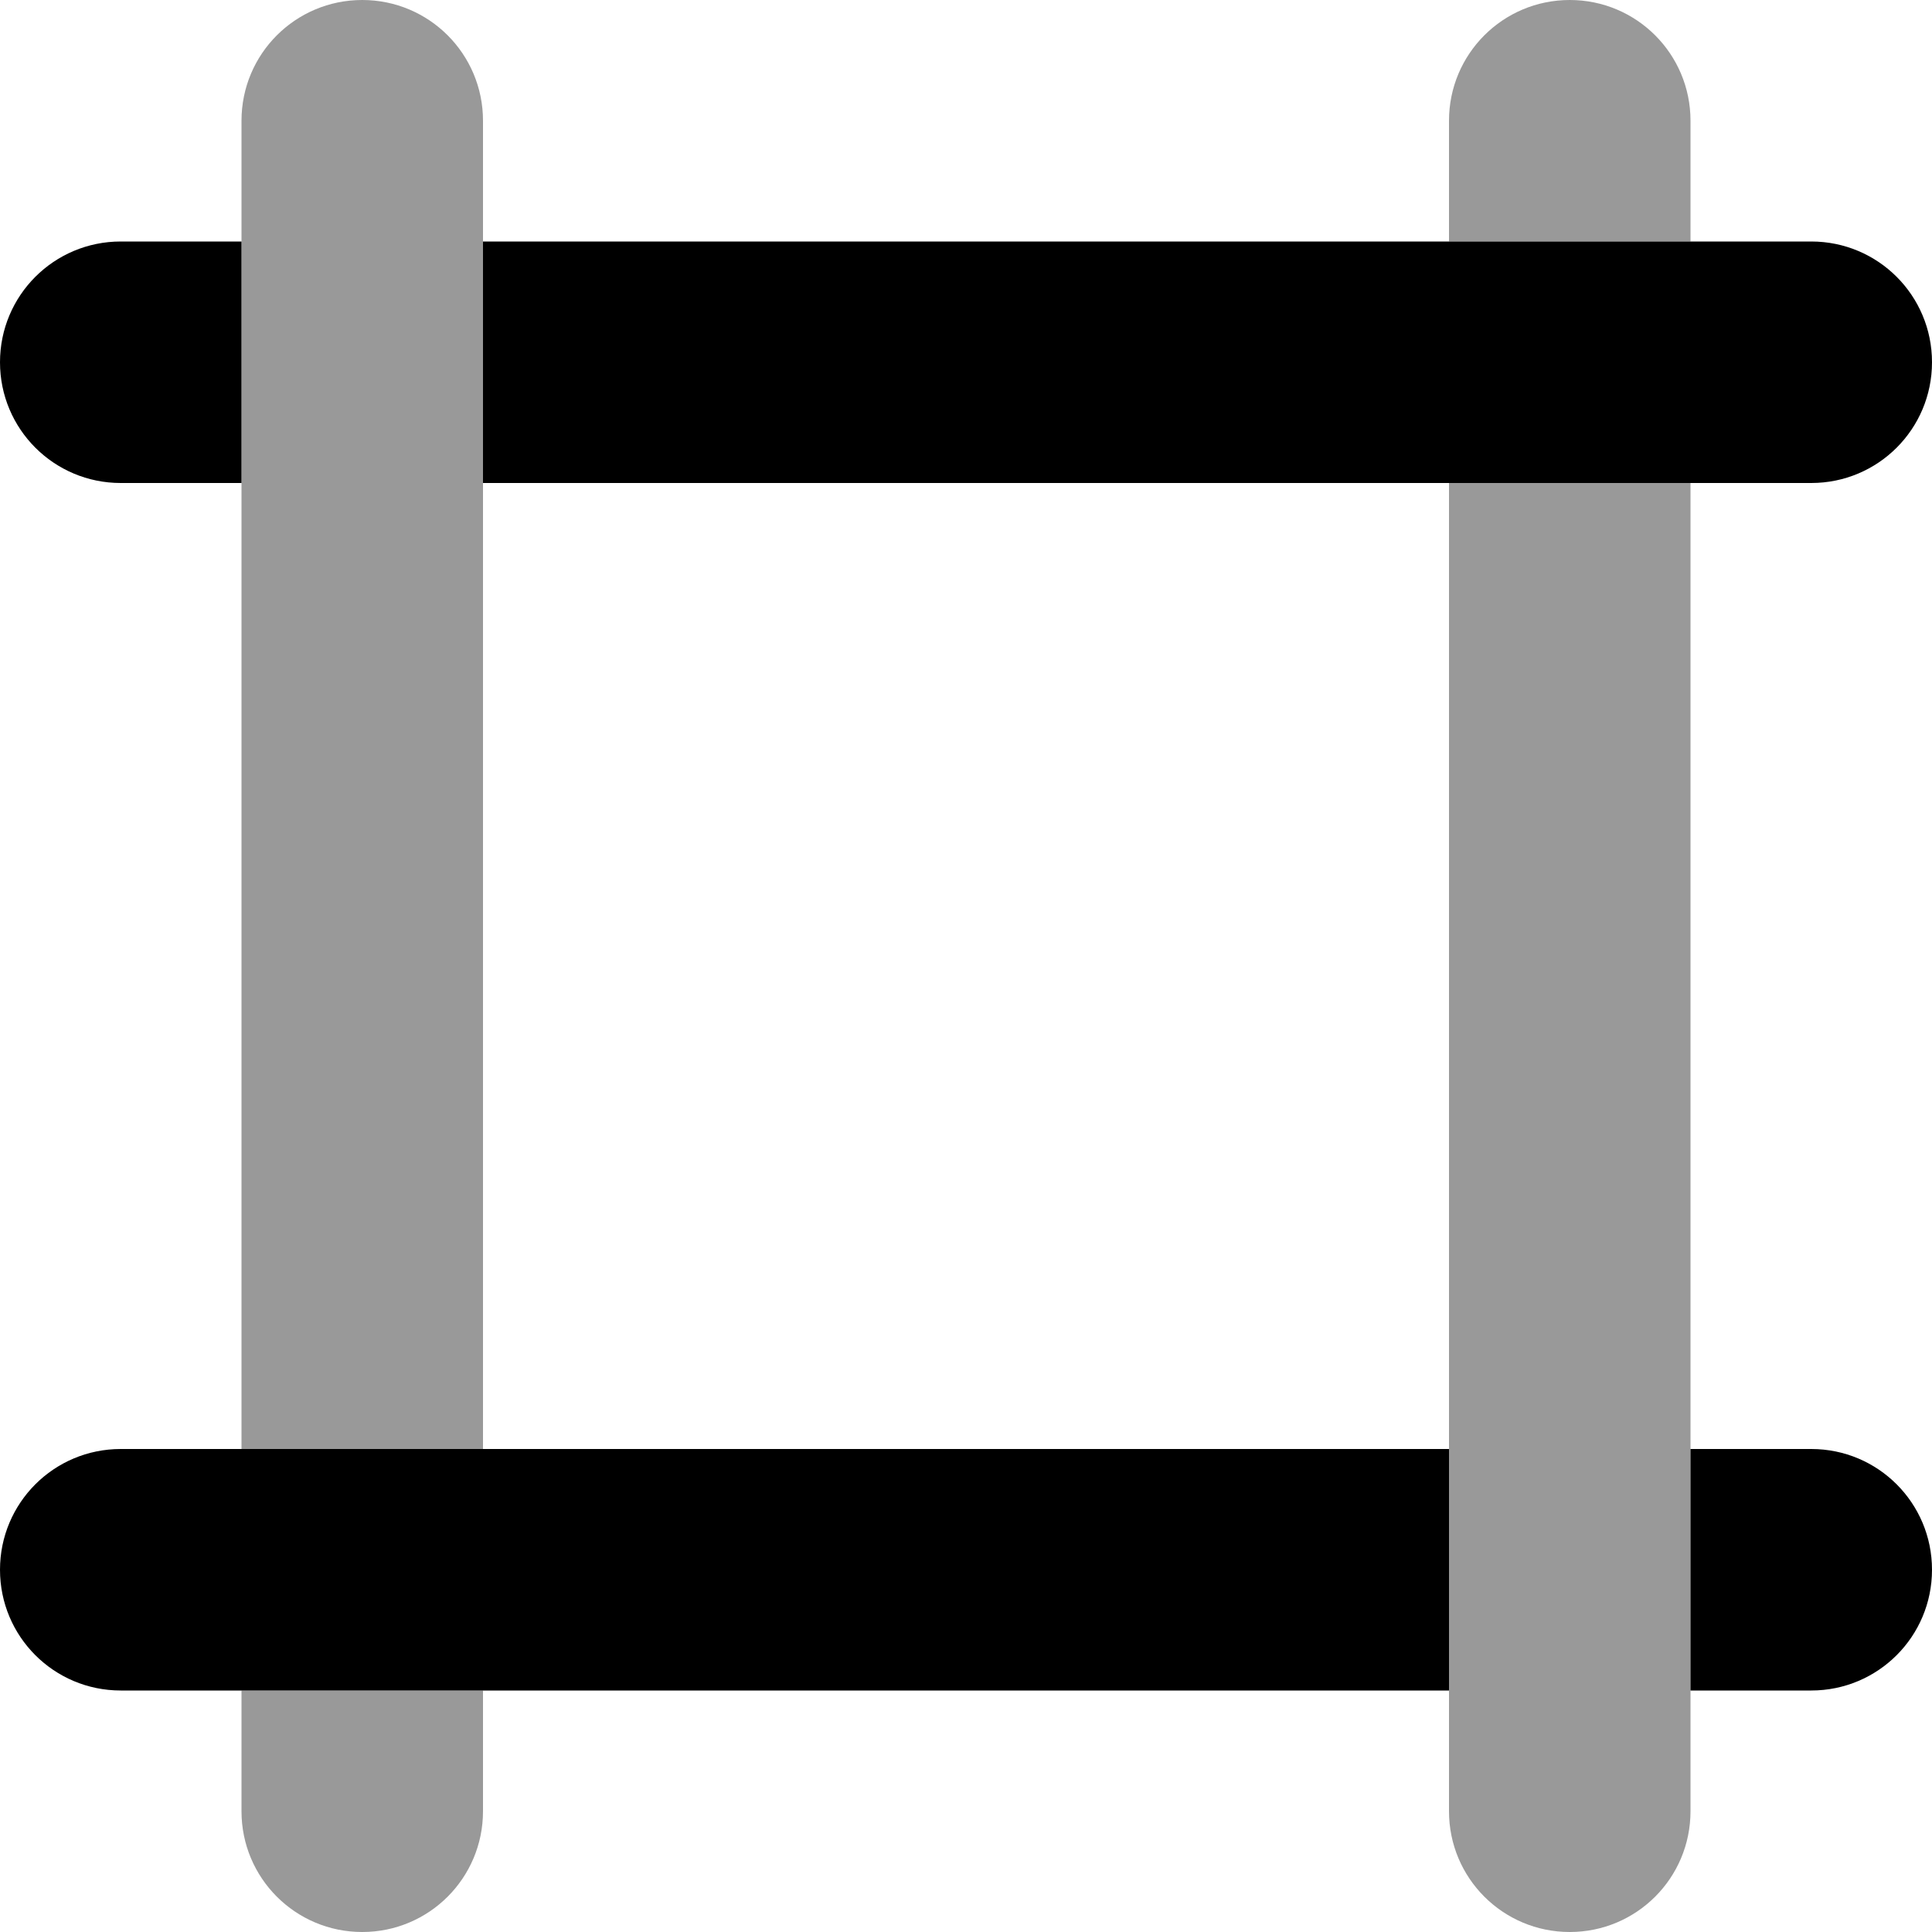 <svg xmlns="http://www.w3.org/2000/svg" viewBox="0 0 512 512"><!--! Font Awesome Pro 7.0.0 by @fontawesome - https://fontawesome.com License - https://fontawesome.com/license (Commercial License) Copyright 2025 Fonticons, Inc. --><path style="fill:currentColor;opacity:.4" d="M64 32C64 14.3 78.3 0 96 0s32 14.3 32 32c0 5.3 0 170.7 0 352l-64 0 0-352zm0 416l64 0 0 32c0 17.7-14.3 32-32 32s-32-14.3-32-32l0-32zM384 32c0-17.7 14.3-32 32-32s32 14.3 32 32l0 32-64 0 0-32zm0 96l64 0 0 352c0 17.7-14.3 32-32 32s-32-14.3-32-32l0-352z"/><path style="fill:currentColor;opacity:1" d="M480 64c17.7 0 32 14.3 32 32s-14.3 32-32 32l-352 0 0-64 352 0zM32 64l32 0 0 64-32 0C14.3 128 0 113.7 0 96S14.3 64 32 64zm0 384c-17.7 0-32-14.3-32-32s14.3-32 32-32l352 0 0 64-352 0zm448 0l-32 0 0-64 32 0c17.7 0 32 14.3 32 32s-14.3 32-32 32z"/></svg>